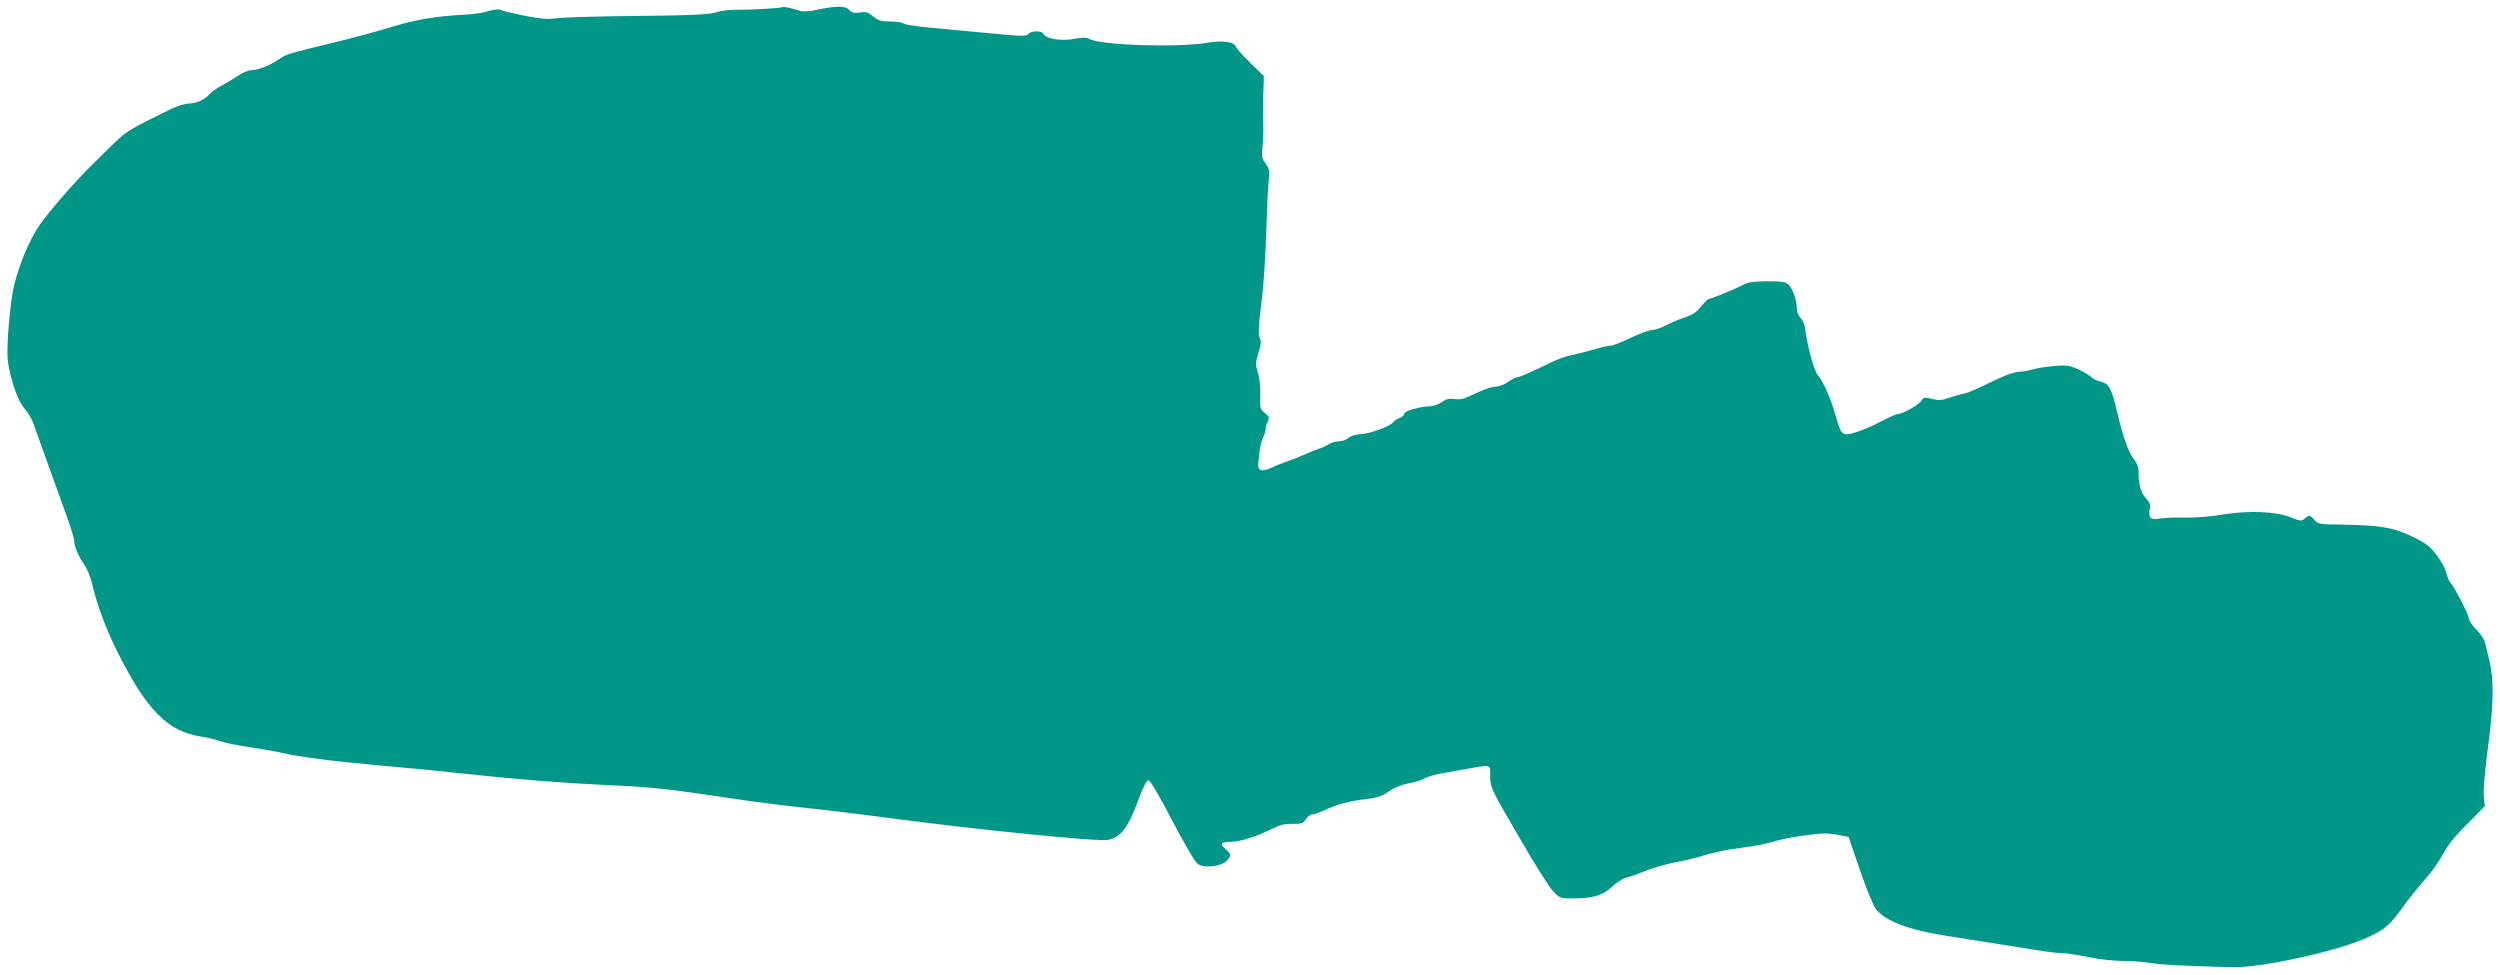 <?xml version="1.0" standalone="no"?>
<!DOCTYPE svg PUBLIC "-//W3C//DTD SVG 20010904//EN"
 "http://www.w3.org/TR/2001/REC-SVG-20010904/DTD/svg10.dtd">
<svg version="1.0" xmlns="http://www.w3.org/2000/svg"
 width="1280pt" height="499pt" viewBox="0 0 1280 499"
 preserveAspectRatio="xMidYMid meet">
<g transform="translate(0,499) scale(0.1,-0.1)"
fill="#009688" stroke="none">
<path d="M4007 4954 c-5 -6 -164 -15 -241 -14 -33 0 -76 -5 -95 -12 -38 -13
-118 -17 -521 -21 -140 -2 -278 -7 -307 -11 -38 -6 -79 -2 -160 14 -59 12
-114 25 -122 30 -7 4 -34 1 -60 -7 -25 -8 -80 -16 -121 -18 -148 -8 -247 -24
-375 -63 -71 -22 -206 -58 -300 -81 -239 -58 -238 -58 -281 -87 -45 -31 -106
-54 -141 -54 -13 0 -43 -13 -66 -29 -23 -15 -60 -37 -82 -49 -22 -11 -49 -30
-60 -42 -28 -31 -69 -50 -108 -50 -19 0 -61 -13 -93 -29 -211 -103 -227 -113
-289 -173 -35 -35 -85 -83 -110 -108 -90 -88 -227 -246 -275 -316 -49 -73 -97
-187 -126 -297 -17 -64 -36 -246 -36 -352 -1 -88 46 -240 87 -286 18 -20 39
-56 47 -80 33 -93 132 -369 169 -470 21 -58 39 -116 39 -128 0 -28 20 -76 52
-123 14 -21 31 -61 38 -90 24 -110 75 -245 135 -363 146 -290 253 -398 418
-425 35 -5 84 -17 108 -26 24 -8 89 -21 145 -29 55 -8 129 -21 165 -29 95 -22
257 -43 514 -66 127 -11 311 -29 410 -40 295 -32 517 -49 750 -60 227 -10 298
-18 640 -69 110 -17 272 -37 359 -46 88 -9 295 -34 460 -56 439 -58 1054 -120
1100 -109 67 15 102 63 156 209 23 61 41 96 50 96 9 0 57 -82 121 -205 60
-115 117 -213 131 -223 32 -24 120 -14 149 16 25 27 24 33 -6 59 -32 28 -24
38 30 38 45 0 136 30 216 70 31 16 60 23 96 22 46 -1 55 2 69 23 9 14 24 25
33 25 9 0 36 10 61 21 65 31 135 49 216 58 56 6 81 15 115 39 27 19 66 35 101
41 32 6 68 17 80 25 13 8 52 20 88 26 36 7 101 18 145 26 112 19 105 22 105
-42 0 -55 5 -65 143 -302 78 -136 158 -263 178 -284 35 -37 38 -38 103 -38
100 0 155 16 201 61 22 21 54 41 70 45 17 4 63 20 103 36 40 16 108 35 150 43
42 7 107 23 144 35 38 11 98 25 135 31 38 5 94 13 125 18 32 5 79 16 105 24
53 17 207 40 263 40 19 -1 53 -5 75 -10 l40 -8 58 -170 c32 -94 69 -184 82
-200 44 -58 168 -106 345 -134 312 -49 406 -64 481 -76 47 -8 104 -15 126 -15
22 0 82 -9 134 -20 52 -11 132 -20 179 -20 47 0 112 -5 145 -11 51 -9 175 -15
415 -21 151 -4 560 87 702 157 83 40 104 59 175 157 26 36 76 98 110 137 35
39 76 98 93 131 19 38 61 91 121 150 l91 92 -5 52 c-3 30 6 133 21 246 30 219
32 351 7 450 -9 36 -19 77 -22 91 -3 15 -23 44 -44 65 -21 21 -39 48 -39 59 0
19 -70 153 -97 187 -6 7 -14 28 -18 45 -3 18 -25 58 -48 89 -35 47 -55 62
-127 97 -97 47 -165 58 -363 61 -110 1 -120 3 -137 24 -22 26 -28 27 -50 7
-16 -14 -23 -14 -71 6 -76 31 -217 36 -345 15 -54 -10 -142 -17 -194 -16 -52
1 -112 -1 -134 -5 -45 -9 -58 4 -49 47 4 21 0 35 -15 51 -29 31 -42 70 -42
127 0 36 -6 56 -23 77 -27 31 -58 118 -86 238 -29 125 -43 152 -83 160 -18 4
-42 15 -53 26 -11 10 -42 28 -69 40 -42 18 -60 20 -121 15 -40 -4 -87 -11
-106 -17 -19 -6 -53 -12 -75 -13 -26 -2 -78 -21 -142 -53 -55 -28 -115 -54
-134 -58 -18 -3 -54 -13 -79 -22 -37 -13 -55 -14 -88 -5 -38 9 -43 8 -54 -10
-13 -21 -96 -68 -121 -68 -8 0 -47 -18 -88 -39 -40 -22 -98 -46 -128 -55 -68
-20 -73 -15 -100 81 -25 89 -65 181 -91 209 -20 21 -56 151 -66 239 -3 22 -14
48 -24 58 -11 10 -19 30 -19 45 0 43 -20 102 -41 123 -16 16 -33 19 -110 19
-61 0 -100 -5 -117 -15 -39 -21 -169 -75 -181 -75 -5 0 -25 -18 -42 -40 -23
-29 -46 -44 -80 -54 -25 -8 -68 -26 -95 -40 -27 -14 -61 -26 -76 -26 -14 0
-64 -18 -109 -40 -46 -22 -92 -40 -104 -40 -11 0 -52 -9 -90 -21 -39 -11 -90
-24 -115 -29 -25 -5 -67 -20 -95 -34 -111 -54 -161 -76 -173 -76 -7 0 -30 -11
-50 -25 -20 -14 -50 -25 -67 -25 -17 0 -63 -16 -101 -35 -56 -27 -78 -33 -107
-28 -27 4 -43 0 -65 -16 -17 -11 -43 -21 -58 -21 -49 0 -134 -24 -134 -38 0
-7 -11 -17 -24 -22 -13 -5 -27 -14 -31 -20 -13 -21 -120 -61 -167 -63 -28 -1
-54 -9 -65 -20 -11 -9 -33 -17 -49 -17 -16 0 -38 -6 -49 -14 -11 -7 -31 -17
-45 -21 -14 -4 -47 -17 -75 -30 -27 -12 -72 -30 -100 -39 -27 -10 -64 -25 -81
-33 -17 -9 -39 -13 -48 -10 -15 6 -17 16 -10 73 3 37 13 79 20 93 8 14 14 34
14 44 0 10 5 28 11 40 10 18 8 24 -14 42 -25 19 -27 26 -24 90 1 39 -4 91 -13
117 -12 42 -12 53 3 102 14 42 15 61 7 76 -8 14 -7 53 4 142 17 134 25 256 32
473 2 77 7 164 10 194 5 45 3 58 -16 83 -19 26 -21 38 -16 87 3 31 5 81 4 111
-2 30 -1 99 0 153 l3 97 -69 68 c-38 37 -72 75 -75 84 -8 24 -66 32 -139 20
-156 -27 -547 -14 -609 18 -16 9 -36 9 -79 1 -65 -13 -147 1 -157 25 -7 18
-63 18 -77 0 -10 -13 -36 -12 -201 4 -104 10 -244 23 -309 29 -66 6 -124 15
-130 21 -5 5 -36 10 -67 10 -47 0 -63 5 -89 26 -25 22 -37 25 -68 20 -30 -4
-41 -2 -55 14 -18 21 -69 21 -174 -2 -28 -6 -62 -8 -75 -4 -51 16 -87 23 -91
20z"/>
</g>
</svg>
